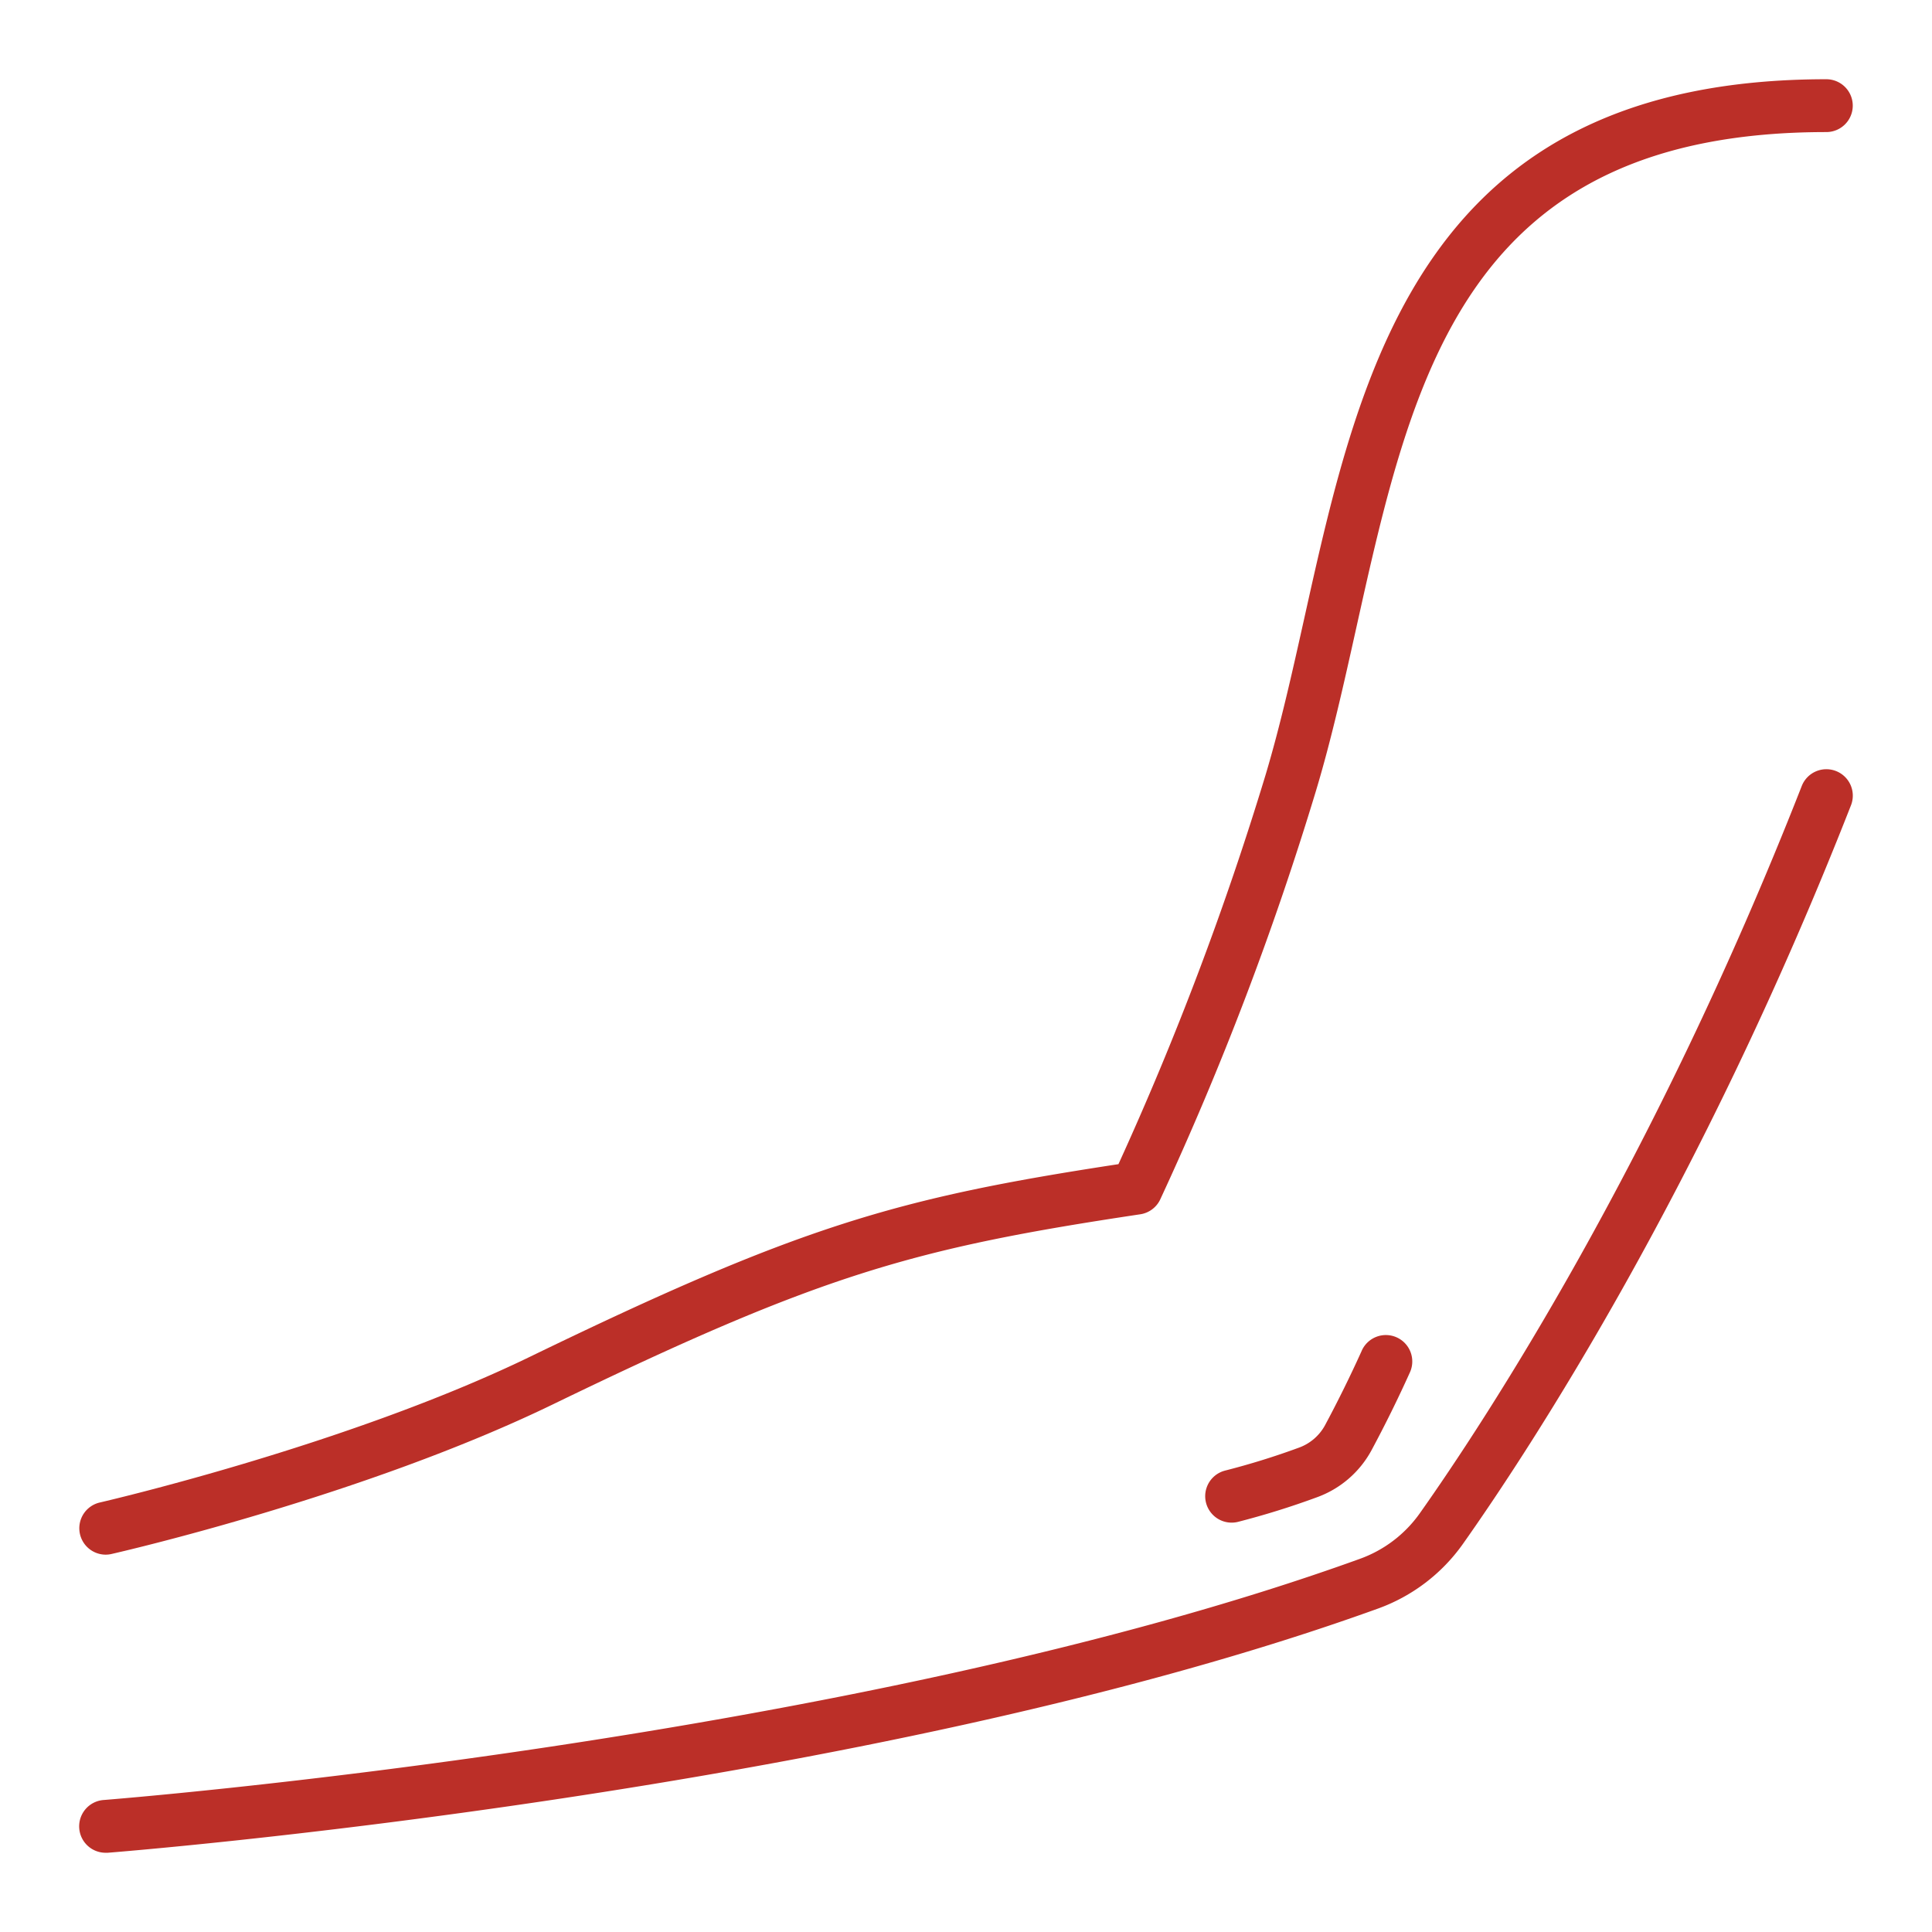 <svg xmlns="http://www.w3.org/2000/svg" version="1.1" xmlns:xlink="http://www.w3.org/1999/xlink" width="512" height="512" x="0" y="0" viewBox="0 0 128 128" style="enable-background:new 0 0 512 512" xml:space="preserve" class=""><g><path d="M7 103a1.751 1.751 0 0 0 .391-.045c.678-.154 16.755-3.857 29.254-9.919C54.418 84.417 60.56 82.7 75.546 80.45a1.751 1.751 0 0 0 1.315-.968 205.687 205.687 0 0 0 10.329-27.1c1.029-3.418 1.854-7.129 2.652-10.716C93.606 24.736 97.162 8.75 121 8.75a1.75 1.75 0 0 0 0-3.5c-26.645 0-30.857 18.941-34.574 35.65-.822 3.688-1.6 7.173-2.587 10.468A206.284 206.284 0 0 1 74.1 77.129c-14.743 2.248-21.156 4.113-38.985 12.759-12.134 5.883-28.343 9.619-28.5 9.656A1.75 1.75 0 0 0 7 103z" fill="#bb2f28" opacity="1" data-original="#000000"></path><path d="M121.639 51.083a1.752 1.752 0 0 0-2.268.991c-9.833 25.088-20.971 42.057-25.308 48.188a8.312 8.312 0 0 1-4 3.027c-33.329 12.033-82.7 15.928-83.2 15.966A1.75 1.75 0 0 0 7 122.75h.136c.5-.038 50.34-3.968 84.121-16.164a11.8 11.8 0 0 0 5.667-4.3c4.407-6.236 15.735-23.486 25.707-48.93a1.751 1.751 0 0 0-.992-2.273z" fill="#bb2f28" opacity="1" data-original="#000000"></path><path d="M90.211 89.508a81.149 81.149 0 0 1-2.428 4.924 3.212 3.212 0 0 1-1.737 1.483 49.815 49.815 0 0 1-4.869 1.512 1.75 1.75 0 1 0 .845 3.4 53.541 53.541 0 0 0 5.223-1.627 6.7 6.7 0 0 0 3.618-3.111 83.312 83.312 0 0 0 2.539-5.147 1.75 1.75 0 1 0-3.191-1.437z" fill="#bb2f28" opacity="1" data-original="#000000"></path></g></svg>